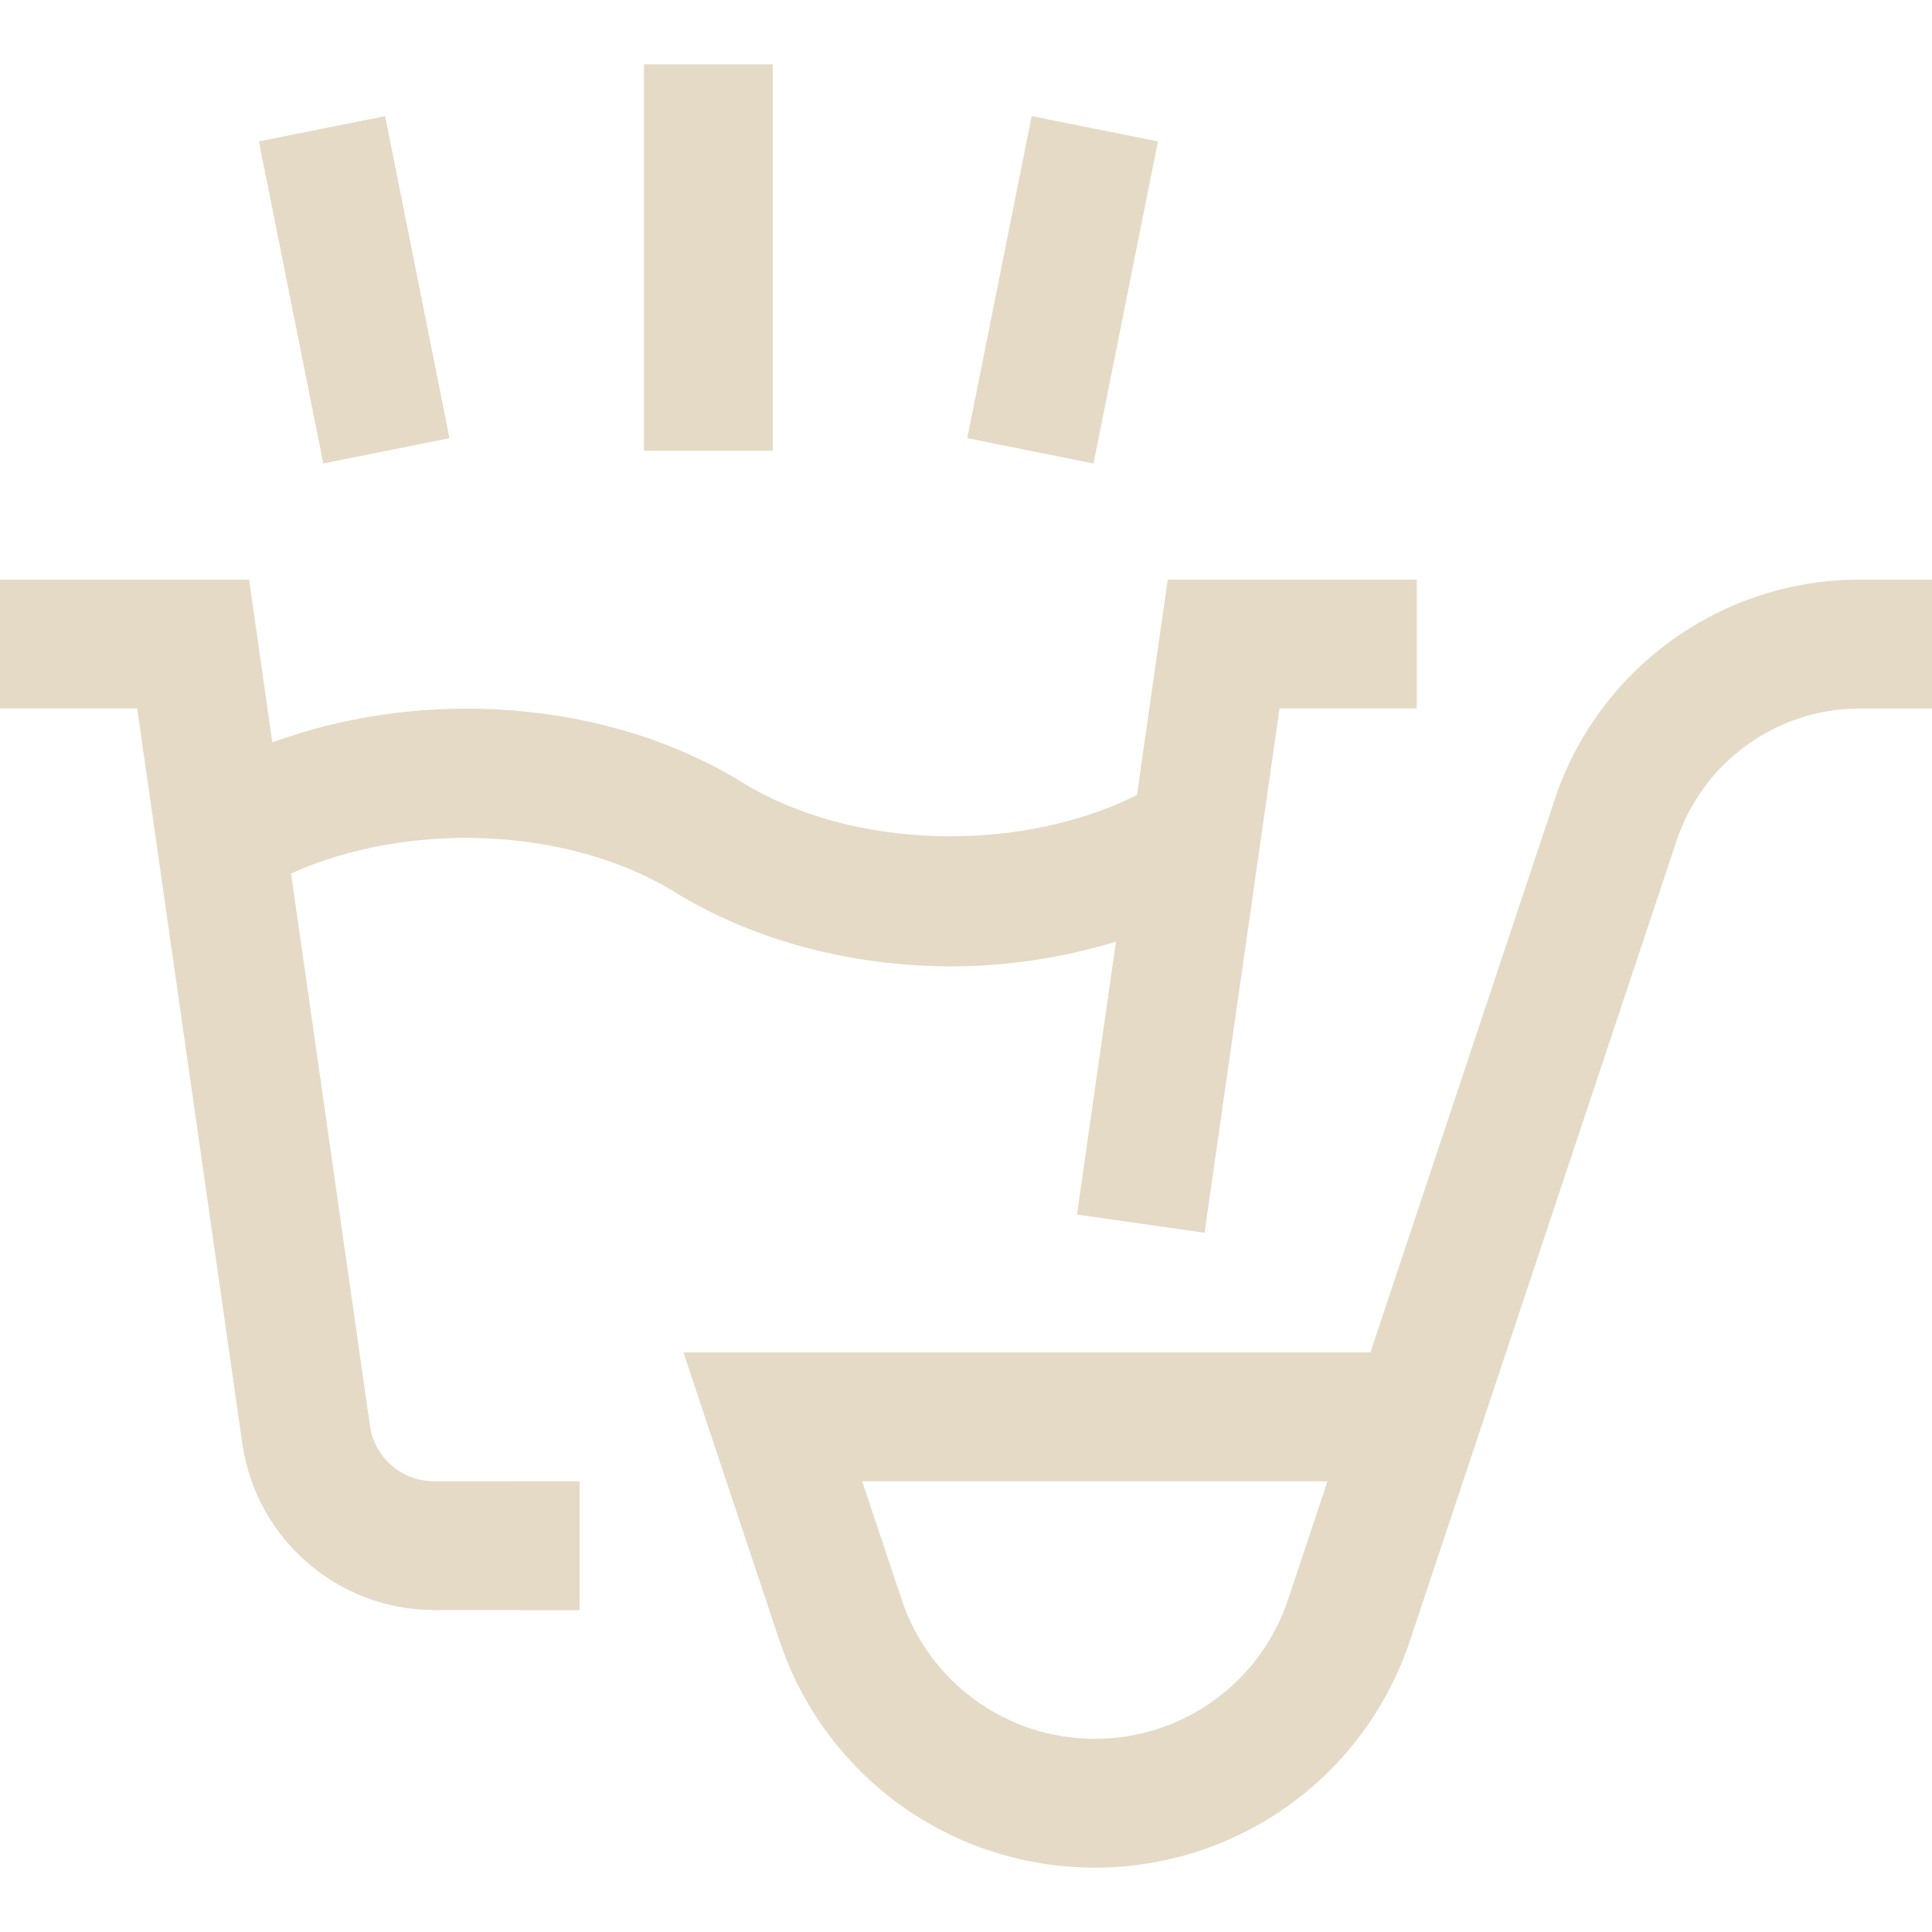 <?xml version="1.0" encoding="UTF-8"?> <svg xmlns="http://www.w3.org/2000/svg" viewBox="0 0 29.00 29.00" data-guides="{&quot;vertical&quot;:[],&quot;horizontal&quot;:[]}"><defs></defs><path fill="#e4dac6" stroke="none" fill-opacity="1" stroke-width="1" stroke-opacity="1" fill-rule="evenodd" id="tSvgbedeab8e0" title="Path 2" d="M4.853 6.957C4.531 5.345 4.209 3.734 3.886 2.123C4.518 1.996 5.149 1.87 5.781 1.743C6.103 3.355 6.425 4.966 6.747 6.577C6.115 6.704 5.483 6.83 4.853 6.957ZM16.414 6.957C15.783 6.83 15.151 6.704 14.519 6.577C14.841 4.966 15.163 3.355 15.486 1.743C16.117 1.87 16.749 1.996 17.381 2.123C17.059 3.734 16.736 5.345 16.414 6.957ZM9.666 6.766C10.311 6.766 10.955 6.766 11.6 6.766C11.6 4.833 11.6 2.9 11.6 0.966C10.955 0.966 10.311 0.966 9.666 0.966C9.666 2.9 9.666 4.833 9.666 6.766ZM4.369 13.111C4.763 15.875 5.158 18.639 5.553 21.402C5.621 21.876 6.031 22.234 6.51 22.234C7.24 22.234 7.97 22.235 8.7 22.235C8.7 22.88 8.7 23.524 8.7 24.169C7.97 24.169 7.24 24.168 6.51 24.168C5.069 24.162 3.849 23.104 3.639 21.678C3.112 17.997 2.586 14.315 2.059 10.634C1.373 10.634 0.686 10.634 -0.001 10.634C-0.001 9.989 -0.001 9.345 -0.001 8.7C1.246 8.7 2.493 8.7 3.739 8.7C3.855 9.515 3.971 10.329 4.087 11.144C6.355 10.31 9.123 10.501 11.14 11.743C12.787 12.759 15.3 12.816 17.066 11.934C17.22 10.856 17.374 9.778 17.528 8.7C18.774 8.7 20.02 8.7 21.266 8.7C21.266 9.345 21.266 9.989 21.266 10.634C20.579 10.634 19.893 10.634 19.206 10.634C18.831 13.257 18.456 15.881 18.081 18.504C17.443 18.413 16.805 18.322 16.166 18.231C16.361 16.865 16.556 15.5 16.751 14.134C15.954 14.378 15.126 14.503 14.293 14.506C12.813 14.506 11.332 14.133 10.126 13.389C8.529 12.406 6.122 12.319 4.369 13.111ZM19.334 24.01C18.918 25.26 17.749 26.102 16.433 26.1C15.117 26.102 13.949 25.259 13.534 24.01C13.336 23.418 13.139 22.826 12.941 22.234C15.269 22.234 17.598 22.234 19.926 22.234C19.729 22.826 19.531 23.418 19.334 24.01ZM27.919 8.7C26.904 8.699 25.915 9.018 25.092 9.612C24.269 10.206 23.654 11.043 23.335 12.006C22.413 14.771 21.492 17.535 20.57 20.3C17.133 20.3 13.696 20.3 10.258 20.3C10.738 21.741 11.218 23.181 11.698 24.621C11.698 24.621 11.699 24.621 11.699 24.621C12.029 25.616 12.664 26.481 13.514 27.094C14.364 27.706 15.385 28.035 16.433 28.034C17.48 28.035 18.502 27.706 19.351 27.094C20.202 26.481 20.836 25.615 21.166 24.621C22.5 20.619 23.834 16.617 25.168 12.615C25.168 12.616 25.168 12.616 25.168 12.616C25.563 11.433 26.671 10.634 27.919 10.635C28.279 10.635 28.639 10.635 29 10.635C29 9.99 29 9.345 29 8.7C28.639 8.7 28.279 8.7 27.919 8.7Z"></path></svg> 
